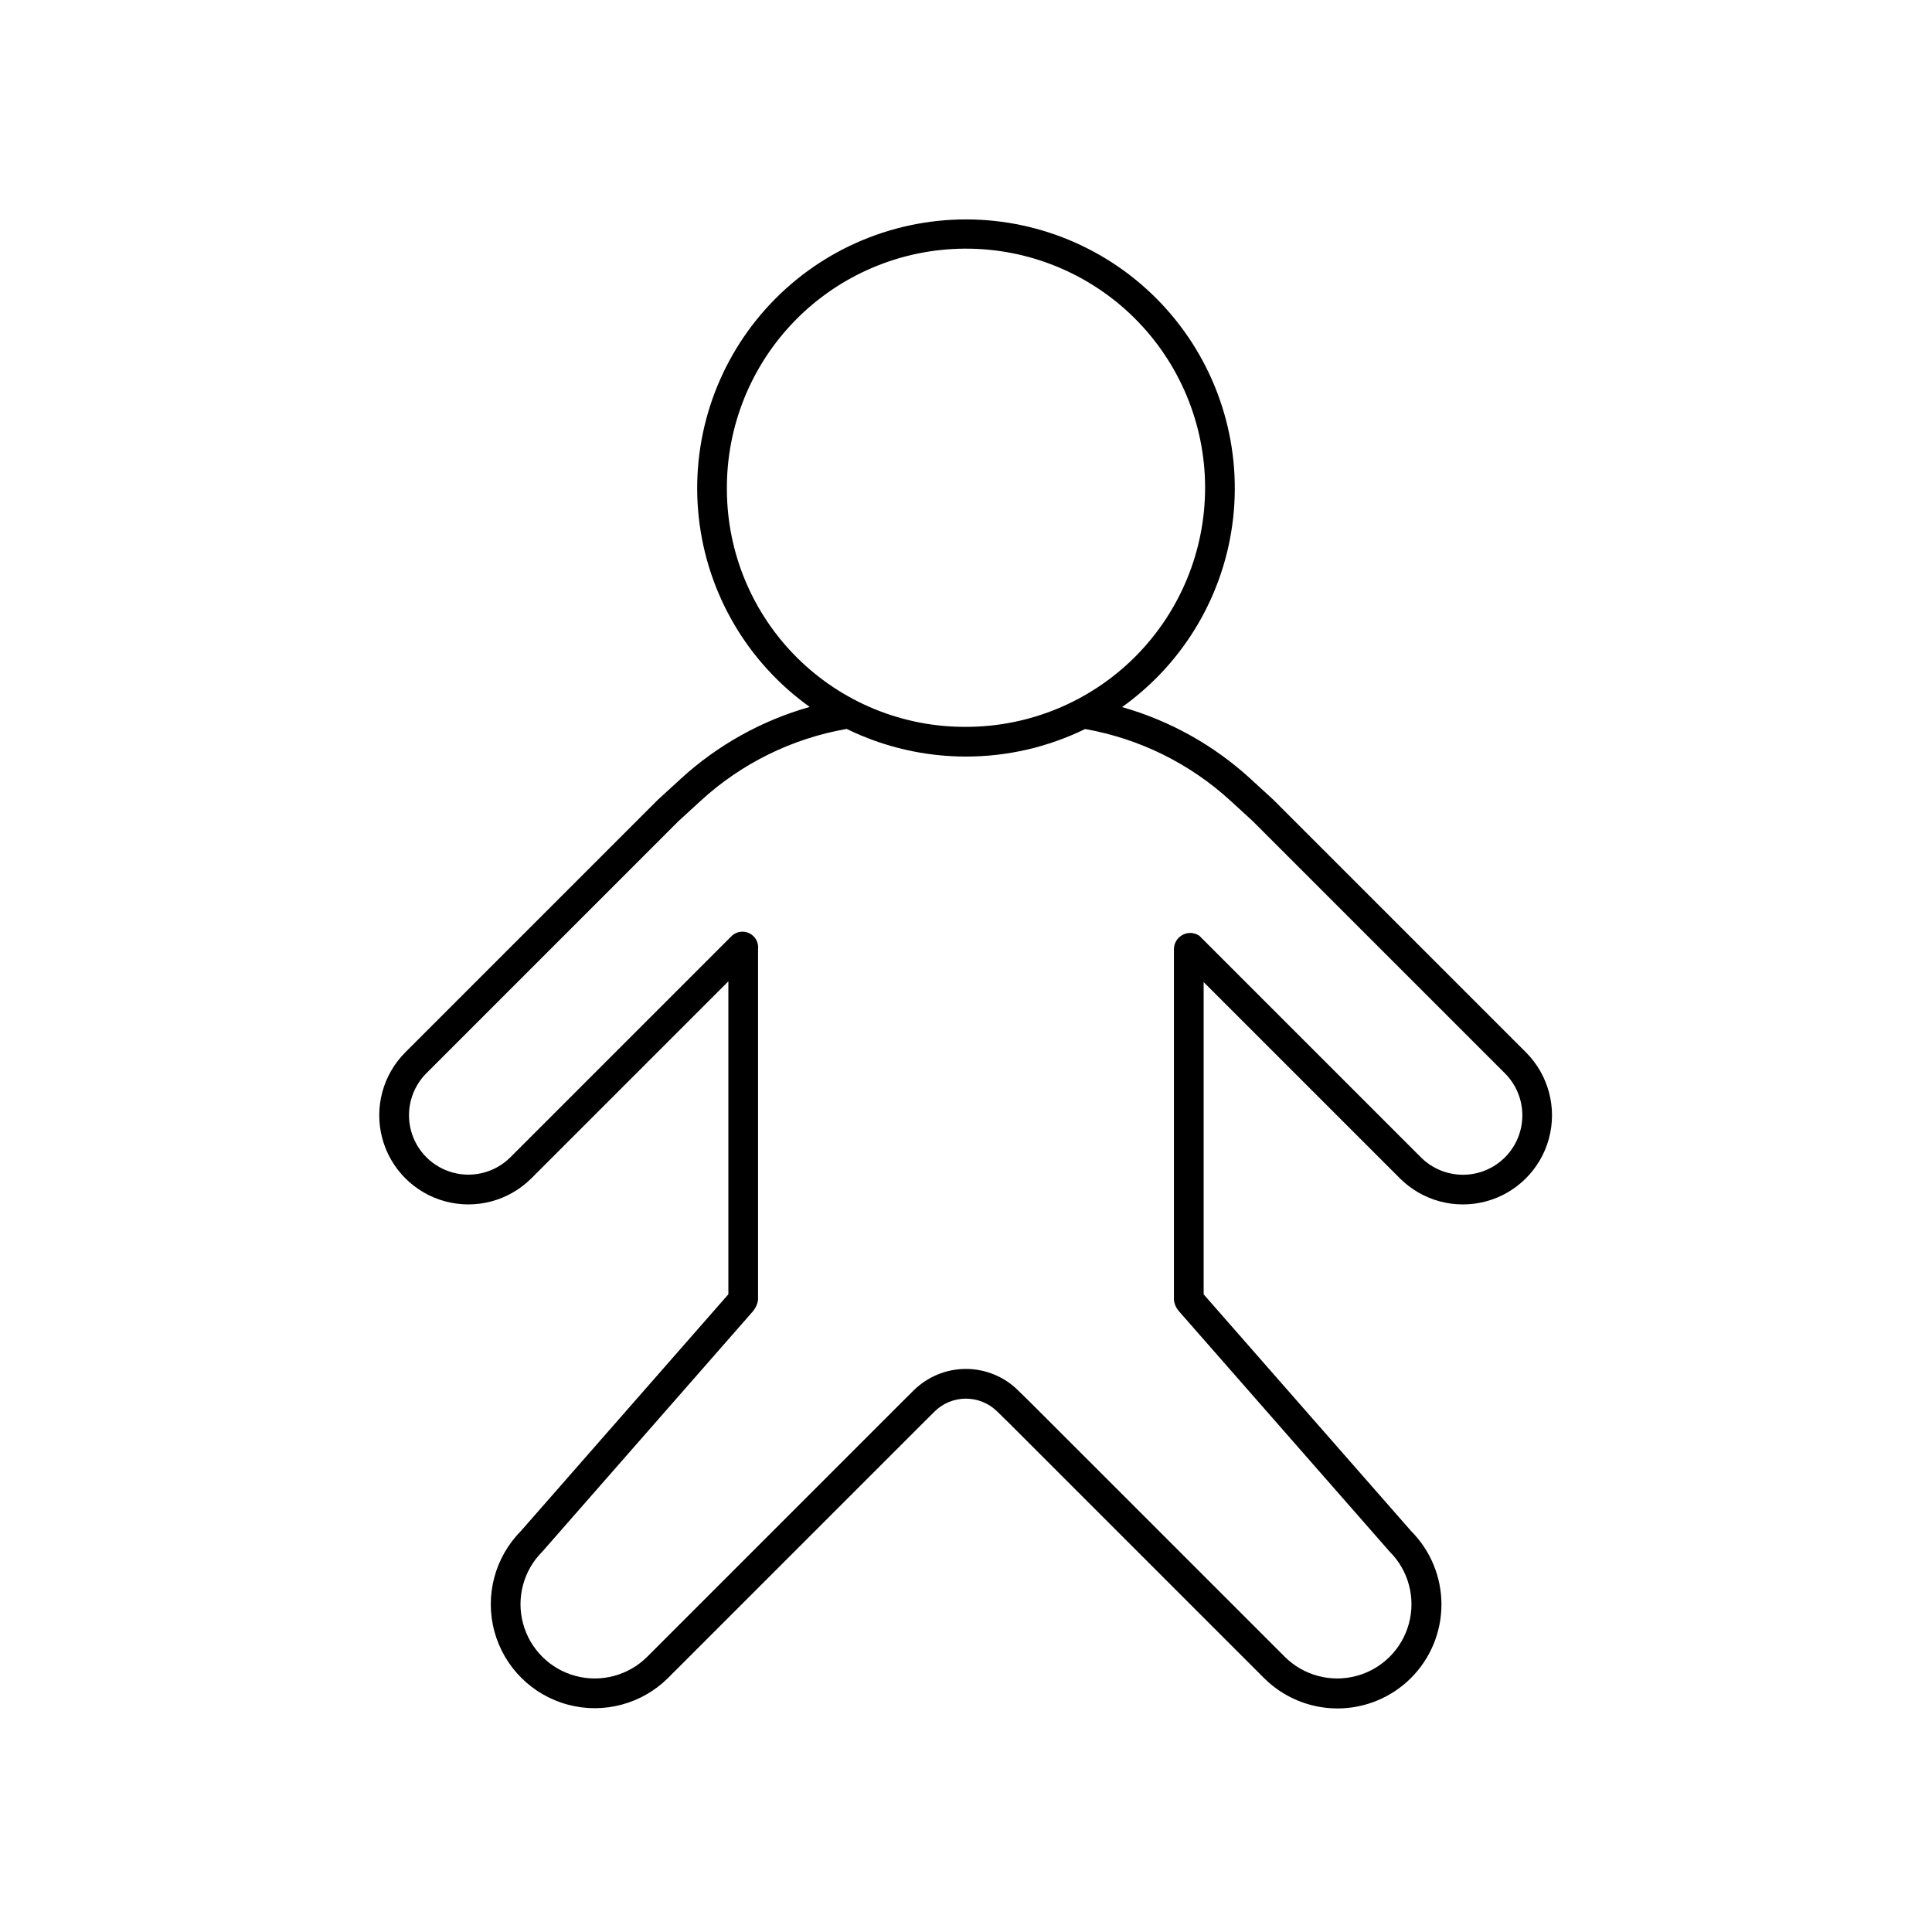<?xml version="1.0" encoding="UTF-8"?>
<!-- Uploaded to: SVG Repo, www.svgrepo.com, Generator: SVG Repo Mixer Tools -->
<svg fill="#000000" width="800px" height="800px" version="1.1" viewBox="144 144 512 512" xmlns="http://www.w3.org/2000/svg">
 <path d="m318.36 355.93-66.938 66.938c-5.969 5.965-8.297 14.66-6.113 22.812 2.184 8.148 8.551 14.516 16.699 16.699 8.148 2.184 16.844-0.148 22.812-6.113l52.203-52.203v82.934l-55.004 62.77c-6.902 6.984-9.566 17.117-6.992 26.598 2.574 9.477 10.004 16.867 19.492 19.395 9.488 2.531 19.609-0.184 26.559-7.121l67.281-67.277 0.008-0.008 3.281-3.262v-0.004c4.582-4.547 11.965-4.578 16.582-0.062l3.414 3.34 67.27 67.273c5.156 5.18 12.156 8.098 19.465 8.117 7.305 0.016 14.32-2.867 19.5-8.023 5.18-5.156 8.102-12.156 8.117-19.461 0.02-7.309-2.867-14.324-8.02-19.504l-55-62.754v-82.754l52.008 52.008h-0.004c5.965 5.965 14.66 8.297 22.812 6.113 8.148-2.184 14.516-8.551 16.699-16.699 2.184-8.152-0.148-16.848-6.113-22.812l-66.938-66.938-6.031-5.527v-0.004c-9.715-8.902-21.375-15.414-34.051-19.016 16.496-11.766 27.199-29.992 29.438-50.125 2.238-20.137-4.199-40.27-17.703-55.367-13.508-15.102-32.805-23.734-53.062-23.746-20.258-0.008-39.562 8.605-53.082 23.691-13.52 15.086-19.98 35.215-17.762 55.352 2.219 20.137 12.906 38.375 29.391 50.152-12.73 3.598-24.438 10.125-34.188 19.062zm18.273-82.031c-0.168-16.84 6.375-33.059 18.184-45.066 11.809-12.012 27.914-18.824 44.754-18.938 16.844-0.113 33.039 6.484 45.008 18.332 11.969 11.852 18.727 27.977 18.785 44.82 0.055 16.844-6.594 33.016-18.484 44.945-11.891 11.93-28.039 18.633-44.883 18.633-16.719 0.086-32.789-6.477-44.672-18.242-11.883-11.762-18.605-27.762-18.691-44.484zm31.742 63.273c19.934 9.758 43.254 9.77 63.191 0.027 14.387 2.539 27.754 9.133 38.523 19.004l5.902 5.41 66.82 66.82c2.957 2.949 4.621 6.957 4.625 11.137 0.004 4.18-1.656 8.188-4.609 11.141-2.957 2.957-6.965 4.617-11.145 4.613-4.18-0.004-8.184-1.668-11.137-4.625l-58.727-58.727c-1.324-0.883-3.027-0.965-4.43-0.215-1.402 0.746-2.281 2.207-2.289 3.797v92.871c0.098 1.074 0.52 2.094 1.207 2.922l55.828 63.699 0.176 0.188v0.004c4.961 4.973 6.894 12.215 5.07 18.996-1.82 6.785-7.117 12.082-13.902 13.906-6.785 1.82-14.023-0.113-19-5.07l-67.32-67.316-3.43-3.356 0.004-0.004c-3.699-3.613-8.668-5.633-13.84-5.609-5.172 0.02-10.125 2.074-13.793 5.719l-3.301 3.277-67.285 67.289h-0.004c-4.973 4.957-12.211 6.891-18.996 5.07-6.785-1.824-12.082-7.121-13.902-13.906-1.824-6.781 0.109-14.023 5.07-18.996l0.176-0.188 55.746-63.621c0.711-0.859 1.156-1.902 1.289-3.004v-92.871c0.203-1.719-0.68-3.387-2.219-4.184-1.539-0.797-3.41-0.559-4.695 0.602l-58.727 58.727c-3.981 3.969-9.773 5.516-15.203 4.059-5.426-1.457-9.668-5.695-11.125-11.125-1.453-5.43 0.094-11.223 4.062-15.199l66.816-66.816 5.906-5.41v-0.004c10.805-9.906 24.223-16.508 38.664-19.031z" fill-rule="evenodd"/>
</svg>